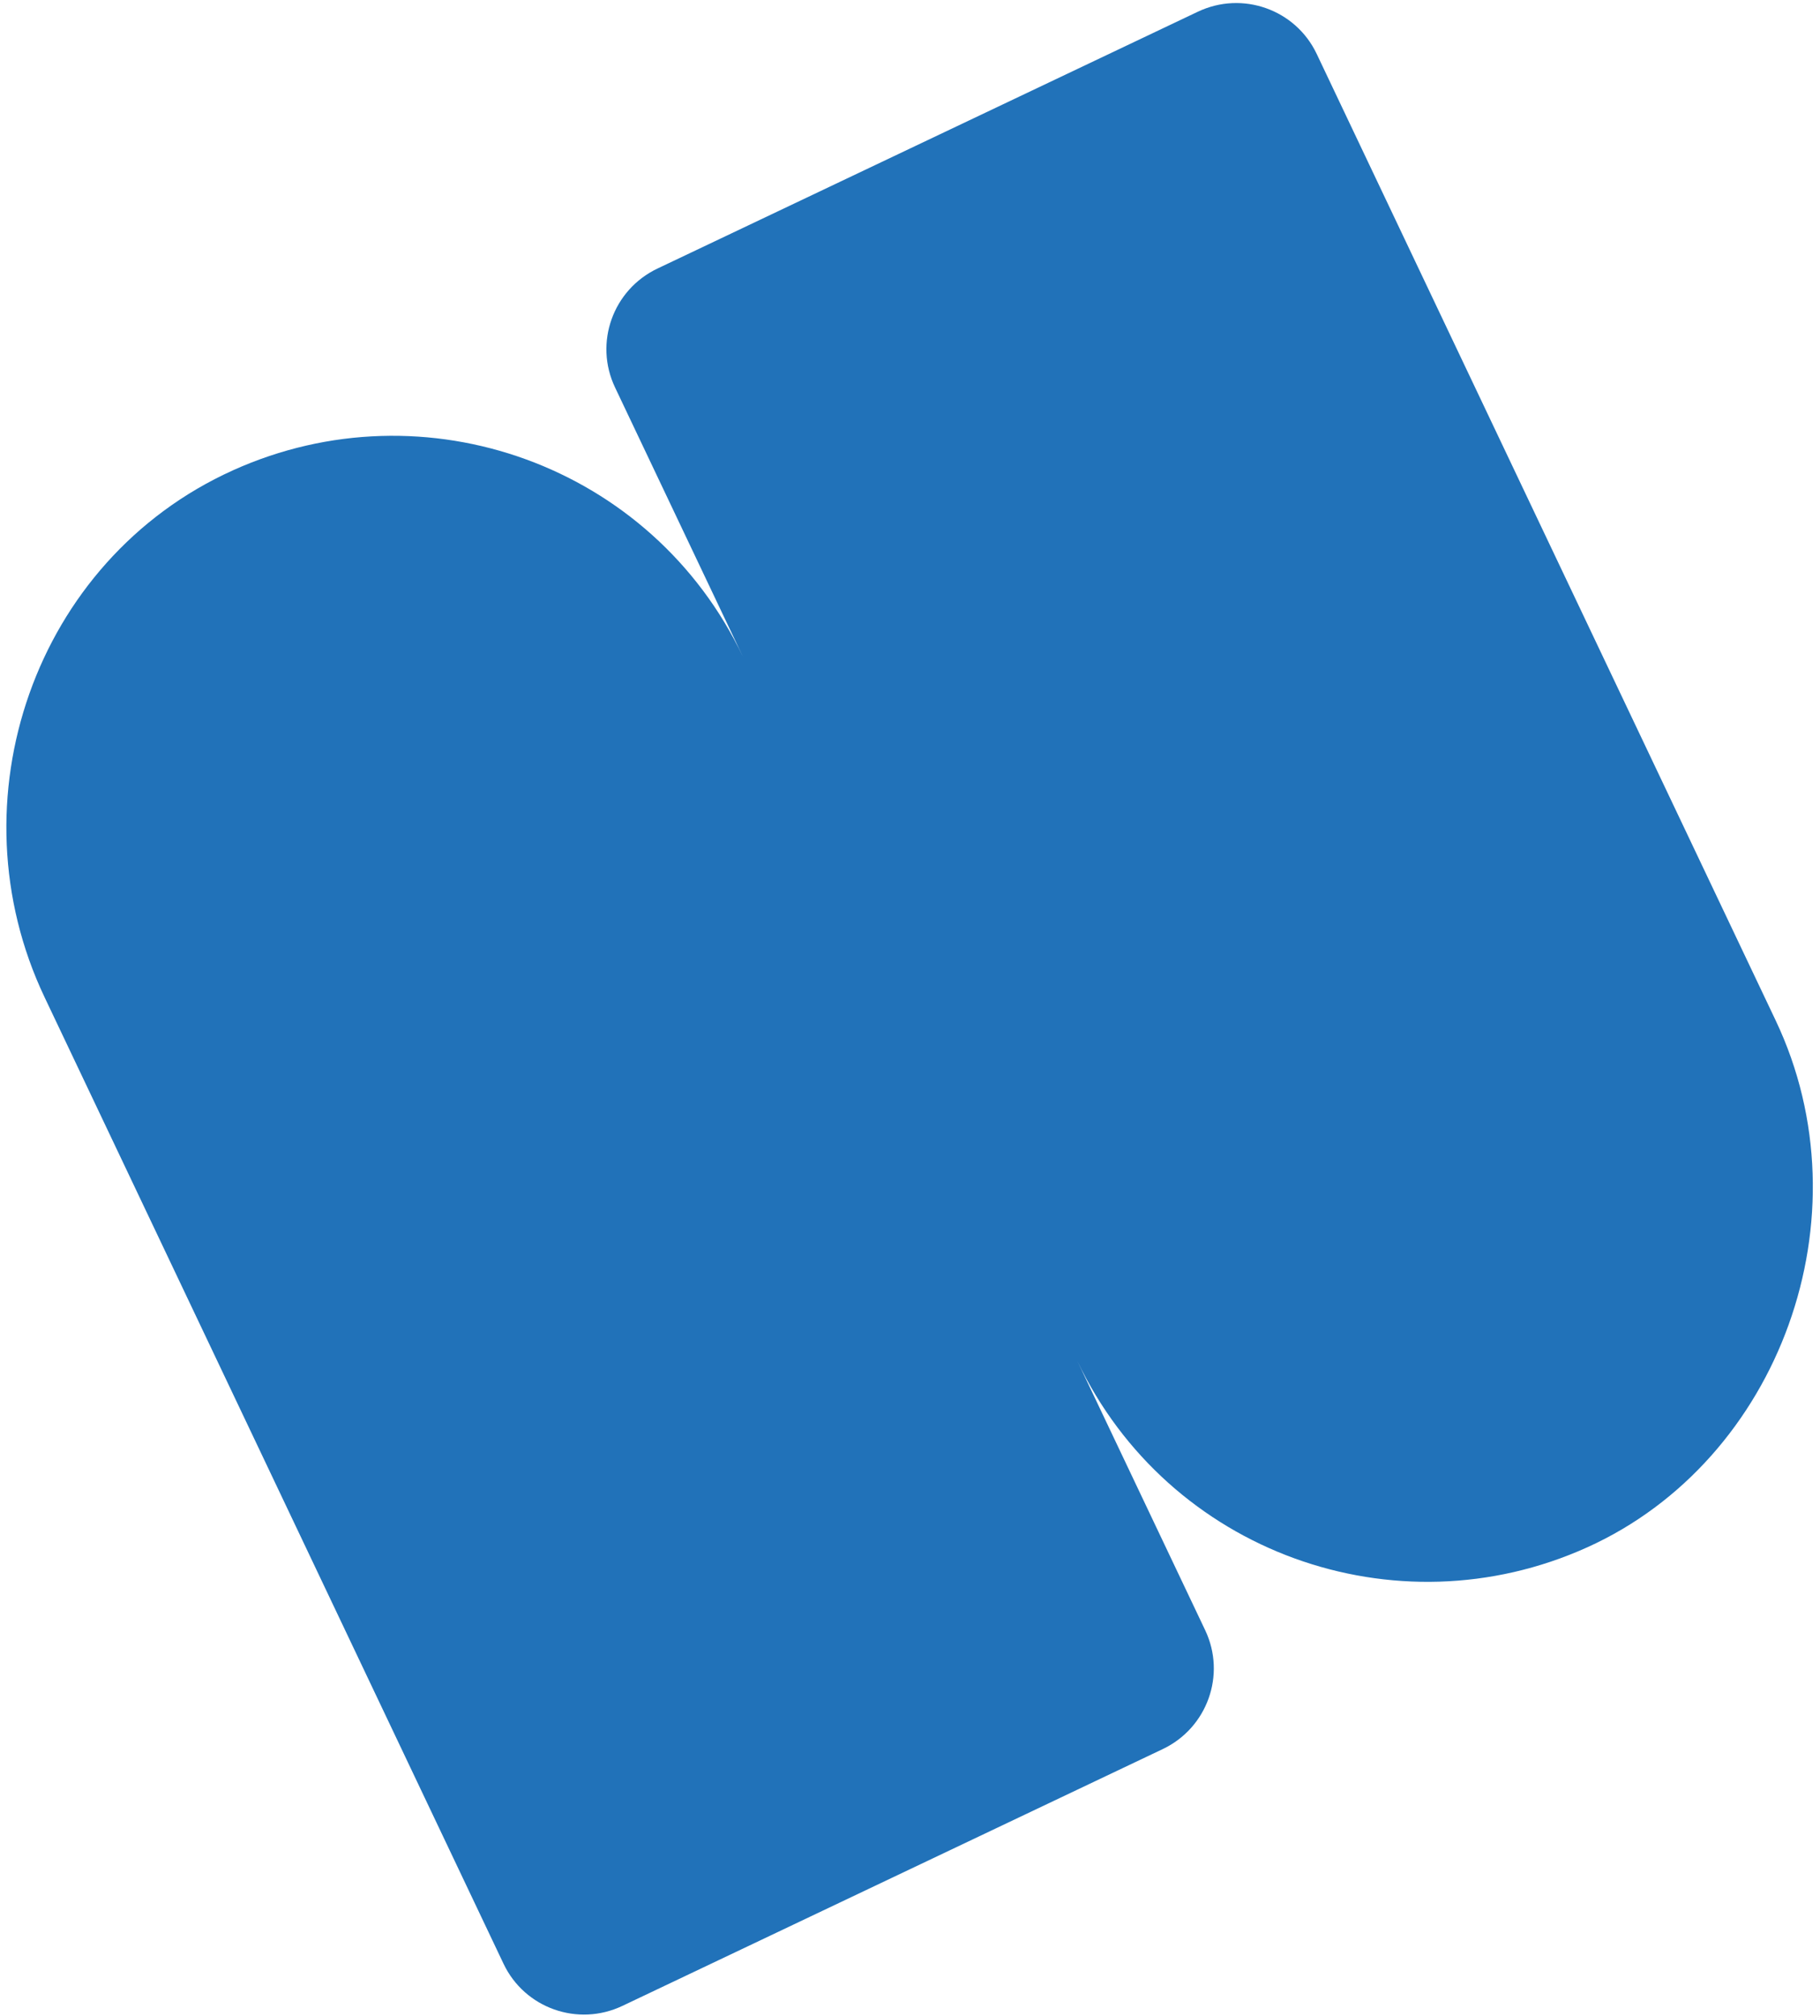 <svg width="205" height="227" viewBox="0 0 205 227" fill="none" xmlns="http://www.w3.org/2000/svg">
<path d="M74.058 30.234C69.034 32.621 66.894 38.605 69.274 43.615L83.684 73.948C73.465 52.436 47.883 43.171 26.22 52.96C3.865 63.059 -5.476 90.18 5.017 112.269L56.715 221.091C59.095 226.101 65.086 228.223 70.11 225.836L130.966 196.926C135.99 194.539 138.13 188.554 135.75 183.544L121.34 153.211C131.559 174.724 157.141 183.988 178.804 174.2C200.466 164.411 210.5 136.98 200.007 114.89L148.309 6.069C145.929 1.059 139.938 -1.064 134.914 1.323L74.058 30.234Z" fill="#2172B9"/>
</svg>
